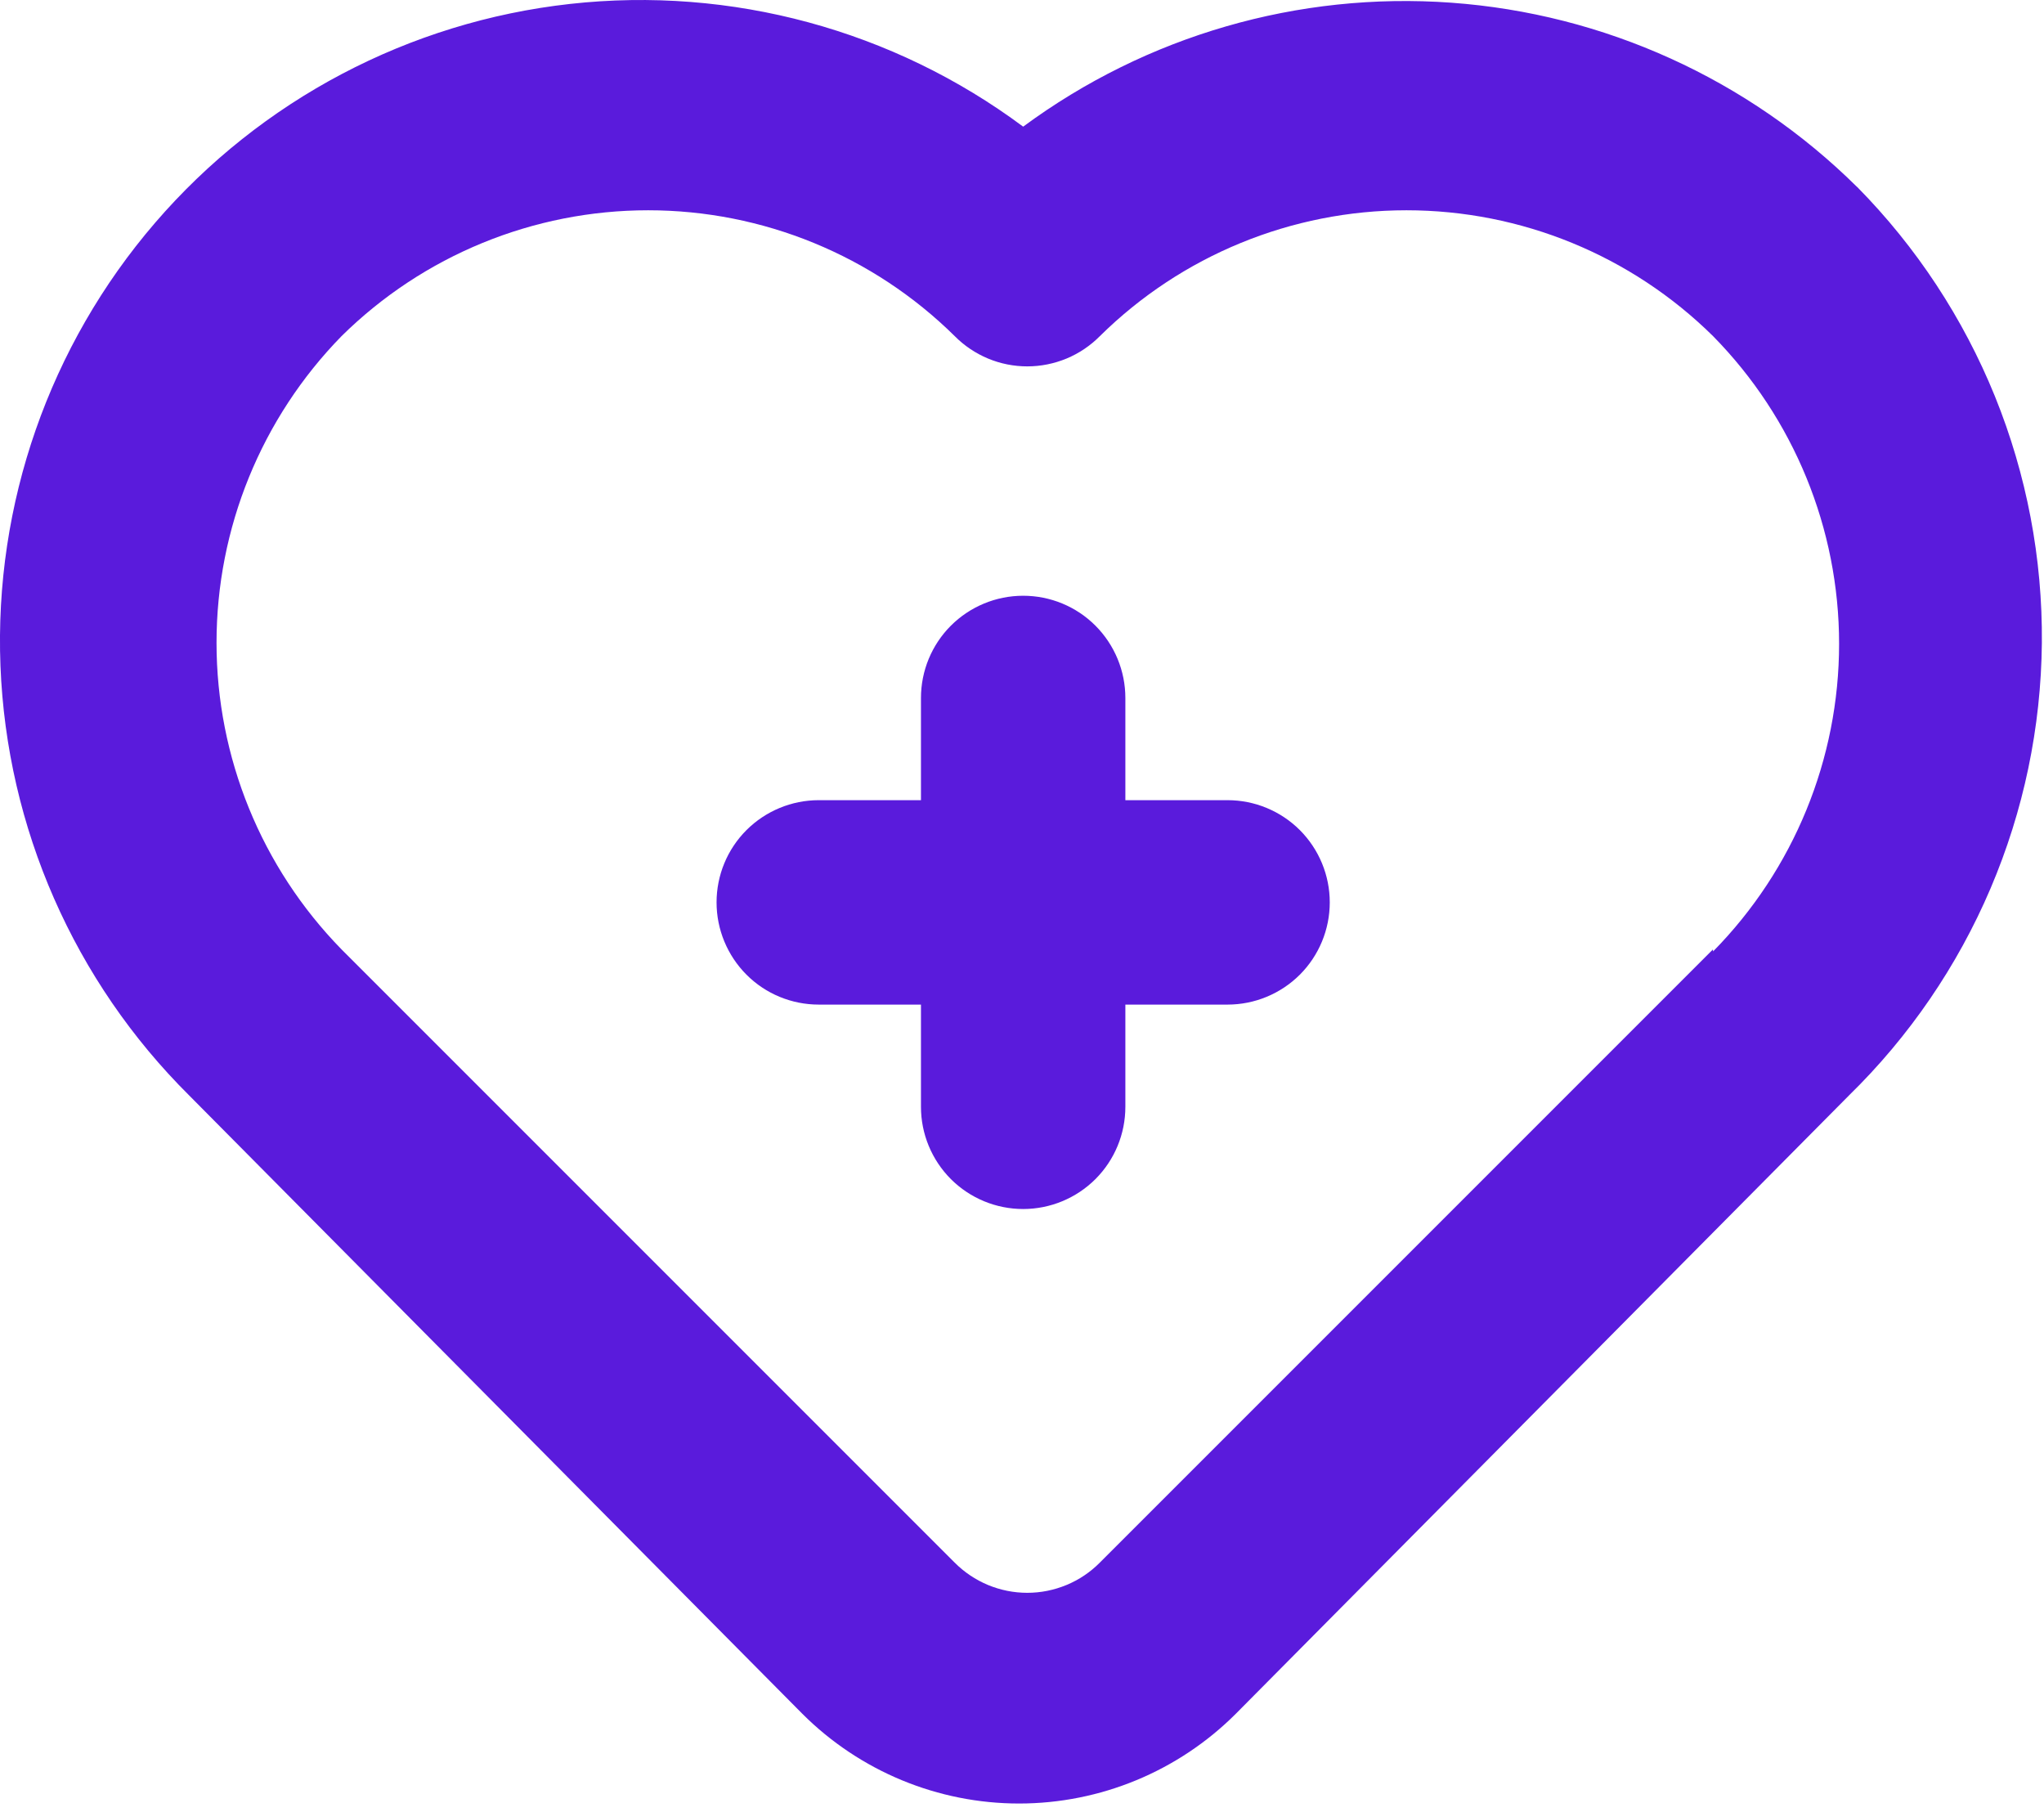 <svg fill="none" height="39" viewBox="0 0 44 39" width="44" xmlns="http://www.w3.org/2000/svg"><path d="m26.425 17.223h-2.2v-2.2c0-.583-.232-1.143-.644-1.556-.412-.413-.972-.644-1.556-.644-.584 0-1.143.232-1.556.644-.412.412-.644.972-.644 1.556v2.2h-2.2c-.583 0-1.143.232-1.556.644-.413.413-.644.972-.644 1.556 0 .583.232 1.143.644 1.556.412.413.972.644 1.556.644h2.2v2.2c0 .584.232 1.143.644 1.556.413.412.972.644 1.556.644.583 0 1.143-.232 1.556-.644.413-.413.644-.972.644-1.556v-2.2h2.2c.584 0 1.143-.232 1.556-.644.412-.412.644-.972.644-1.556 0-.584-.232-1.143-.644-1.556-.413-.412-.972-.644-1.556-.644zm13.551-13.199c-2.346-2.322-5.444-3.728-8.736-3.966-3.292-.238-6.56.708-9.215 2.668-2.799-2.082-6.283-3.026-9.75-2.642-3.467.384-6.66 2.067-8.936 4.711-2.276 2.644-3.465 6.052-3.329 9.537.136 3.486 1.588 6.79 4.064 9.248l13.199 13.309c1.238 1.236 2.915 1.93 4.664 1.93s3.426-.694 4.664-1.93l13.199-13.309c1.3-1.27 2.336-2.785 3.049-4.457.713-1.672 1.088-3.468 1.105-5.285.016-1.817-.327-3.62-1.009-5.304-.683-1.684-1.691-3.217-2.968-4.511zm-3.102 16.411-13.199 13.199c-.204.206-.448.37-.716.481s-.556.169-.846.169-.578-.058-.846-.169c-.268-.112-.511-.275-.716-.481l-13.199-13.199c-1.725-1.764-2.691-4.133-2.691-6.6s.966-4.836 2.691-6.6c1.758-1.736 4.129-2.709 6.6-2.709s4.842.973 6.6 2.709c.204.206.448.37.716.482.268.112.556.169.846.169s.578-.058.846-.169c.268-.112.511-.275.716-.482 1.758-1.736 4.129-2.709 6.6-2.709s4.842.973 6.6 2.709c1.738 1.766 2.713 4.144 2.713 6.622s-.974 4.856-2.713 6.622z" fill="#5a1bdc"/></svg>